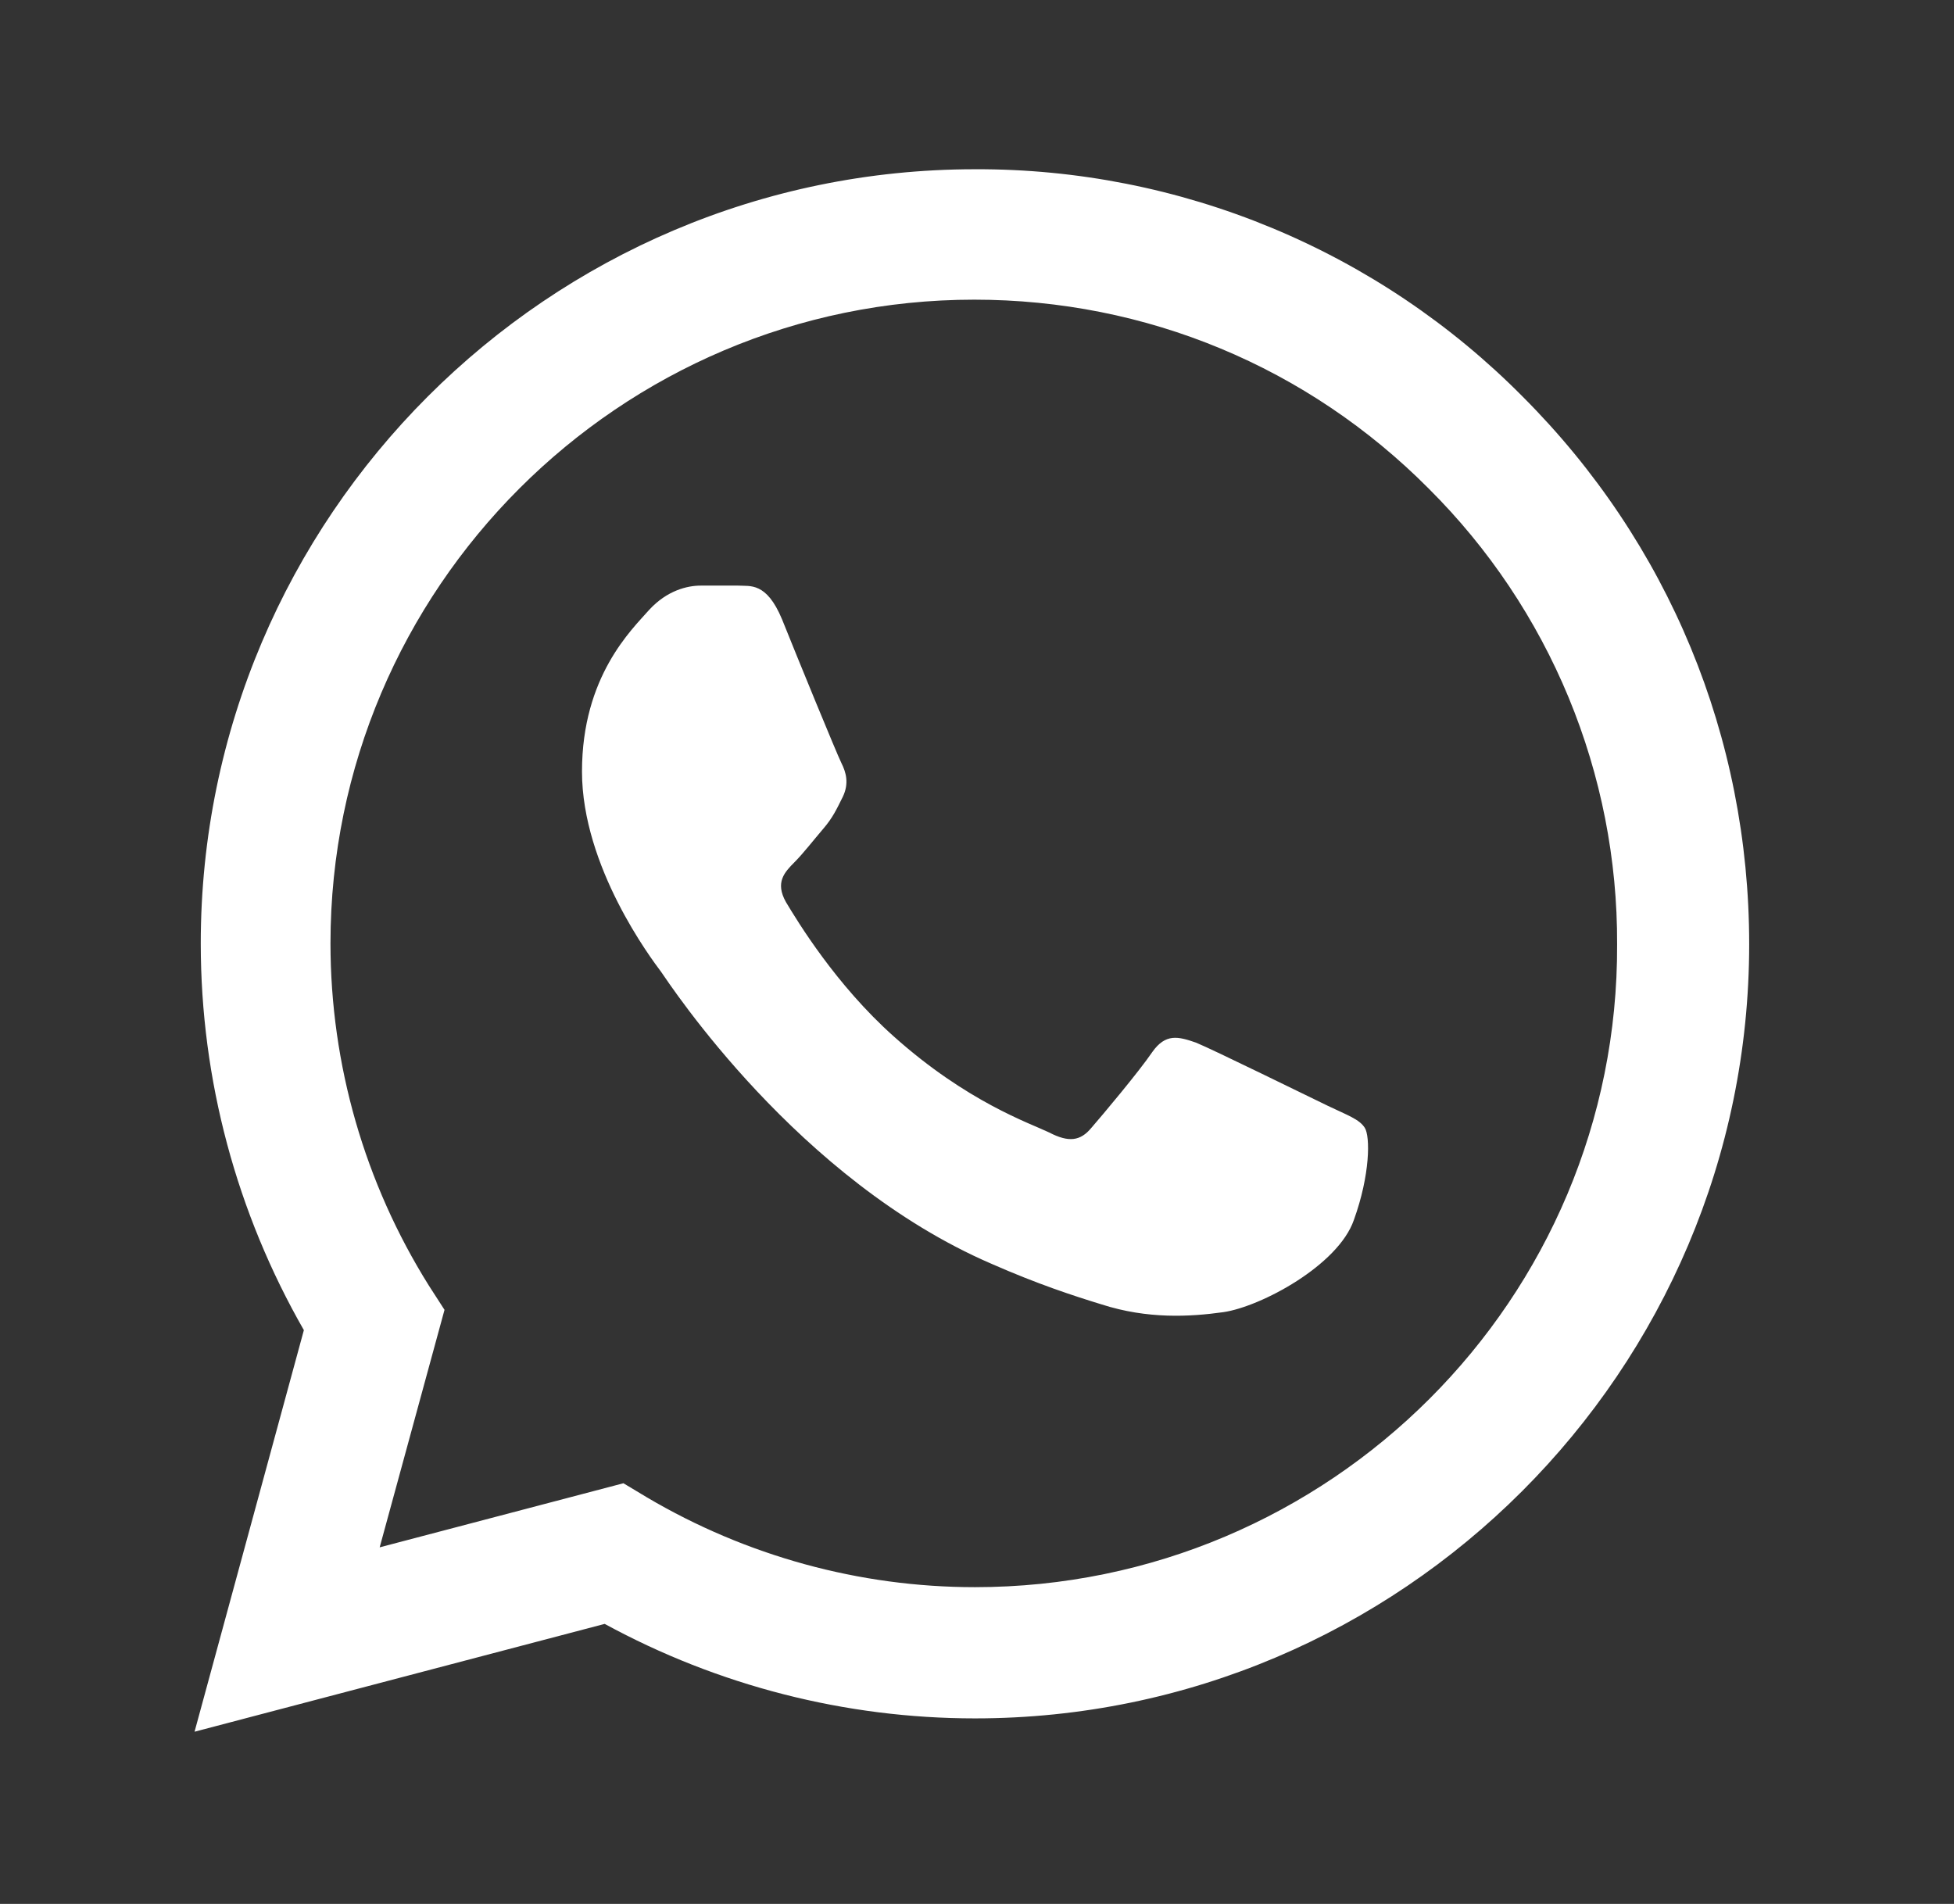 <?xml version="1.0" encoding="UTF-8"?> <svg xmlns="http://www.w3.org/2000/svg" width="39" height="38" viewBox="0 0 39 38" fill="none"><rect x="0" y="0" width="39" height="38" fill="#333333" stroke="none"/> <path d="M30.39 7.915C28.96 6.471 27.258 5.326 25.381 4.547C23.504 3.768 21.491 3.37 19.459 3.378C10.946 3.378 4.007 10.316 4.007 18.83C4.007 21.558 4.725 24.209 6.065 26.548L3.883 34.563L12.069 32.411C14.329 33.643 16.871 34.297 19.459 34.297C27.973 34.297 34.912 27.359 34.912 18.845C34.912 14.713 33.306 10.831 30.39 7.915ZM19.459 31.678C17.152 31.678 14.891 31.054 12.911 29.885L12.443 29.604L7.578 30.883L8.872 26.143L8.56 25.659C7.278 23.612 6.597 21.245 6.596 18.83C6.596 11.751 12.365 5.981 19.444 5.981C22.874 5.981 26.102 7.322 28.519 9.755C29.715 10.946 30.664 12.363 31.309 13.923C31.954 15.484 32.283 17.157 32.276 18.845C32.308 25.924 26.538 31.678 19.459 31.678ZM26.507 22.073C26.117 21.886 24.215 20.95 23.872 20.81C23.514 20.685 23.264 20.623 22.999 20.997C22.734 21.387 22.001 22.26 21.783 22.51C21.564 22.775 21.331 22.806 20.941 22.603C20.551 22.416 19.303 21.995 17.838 20.685C16.684 19.656 15.92 18.393 15.686 18.003C15.468 17.613 15.655 17.411 15.858 17.208C16.029 17.037 16.247 16.756 16.434 16.538C16.622 16.319 16.7 16.148 16.824 15.898C16.949 15.633 16.887 15.415 16.793 15.228C16.7 15.041 15.92 13.138 15.608 12.359C15.296 11.61 14.969 11.704 14.735 11.688H13.986C13.721 11.688 13.316 11.782 12.957 12.172C12.614 12.562 11.616 13.497 11.616 15.399C11.616 17.302 13.004 19.142 13.191 19.391C13.378 19.656 15.92 23.554 19.787 25.223C20.707 25.628 21.424 25.862 21.985 26.034C22.905 26.33 23.747 26.283 24.418 26.189C25.166 26.08 26.71 25.254 27.022 24.349C27.349 23.445 27.349 22.681 27.24 22.51C27.131 22.338 26.897 22.26 26.507 22.073Z" fill="white"></path> </svg> 